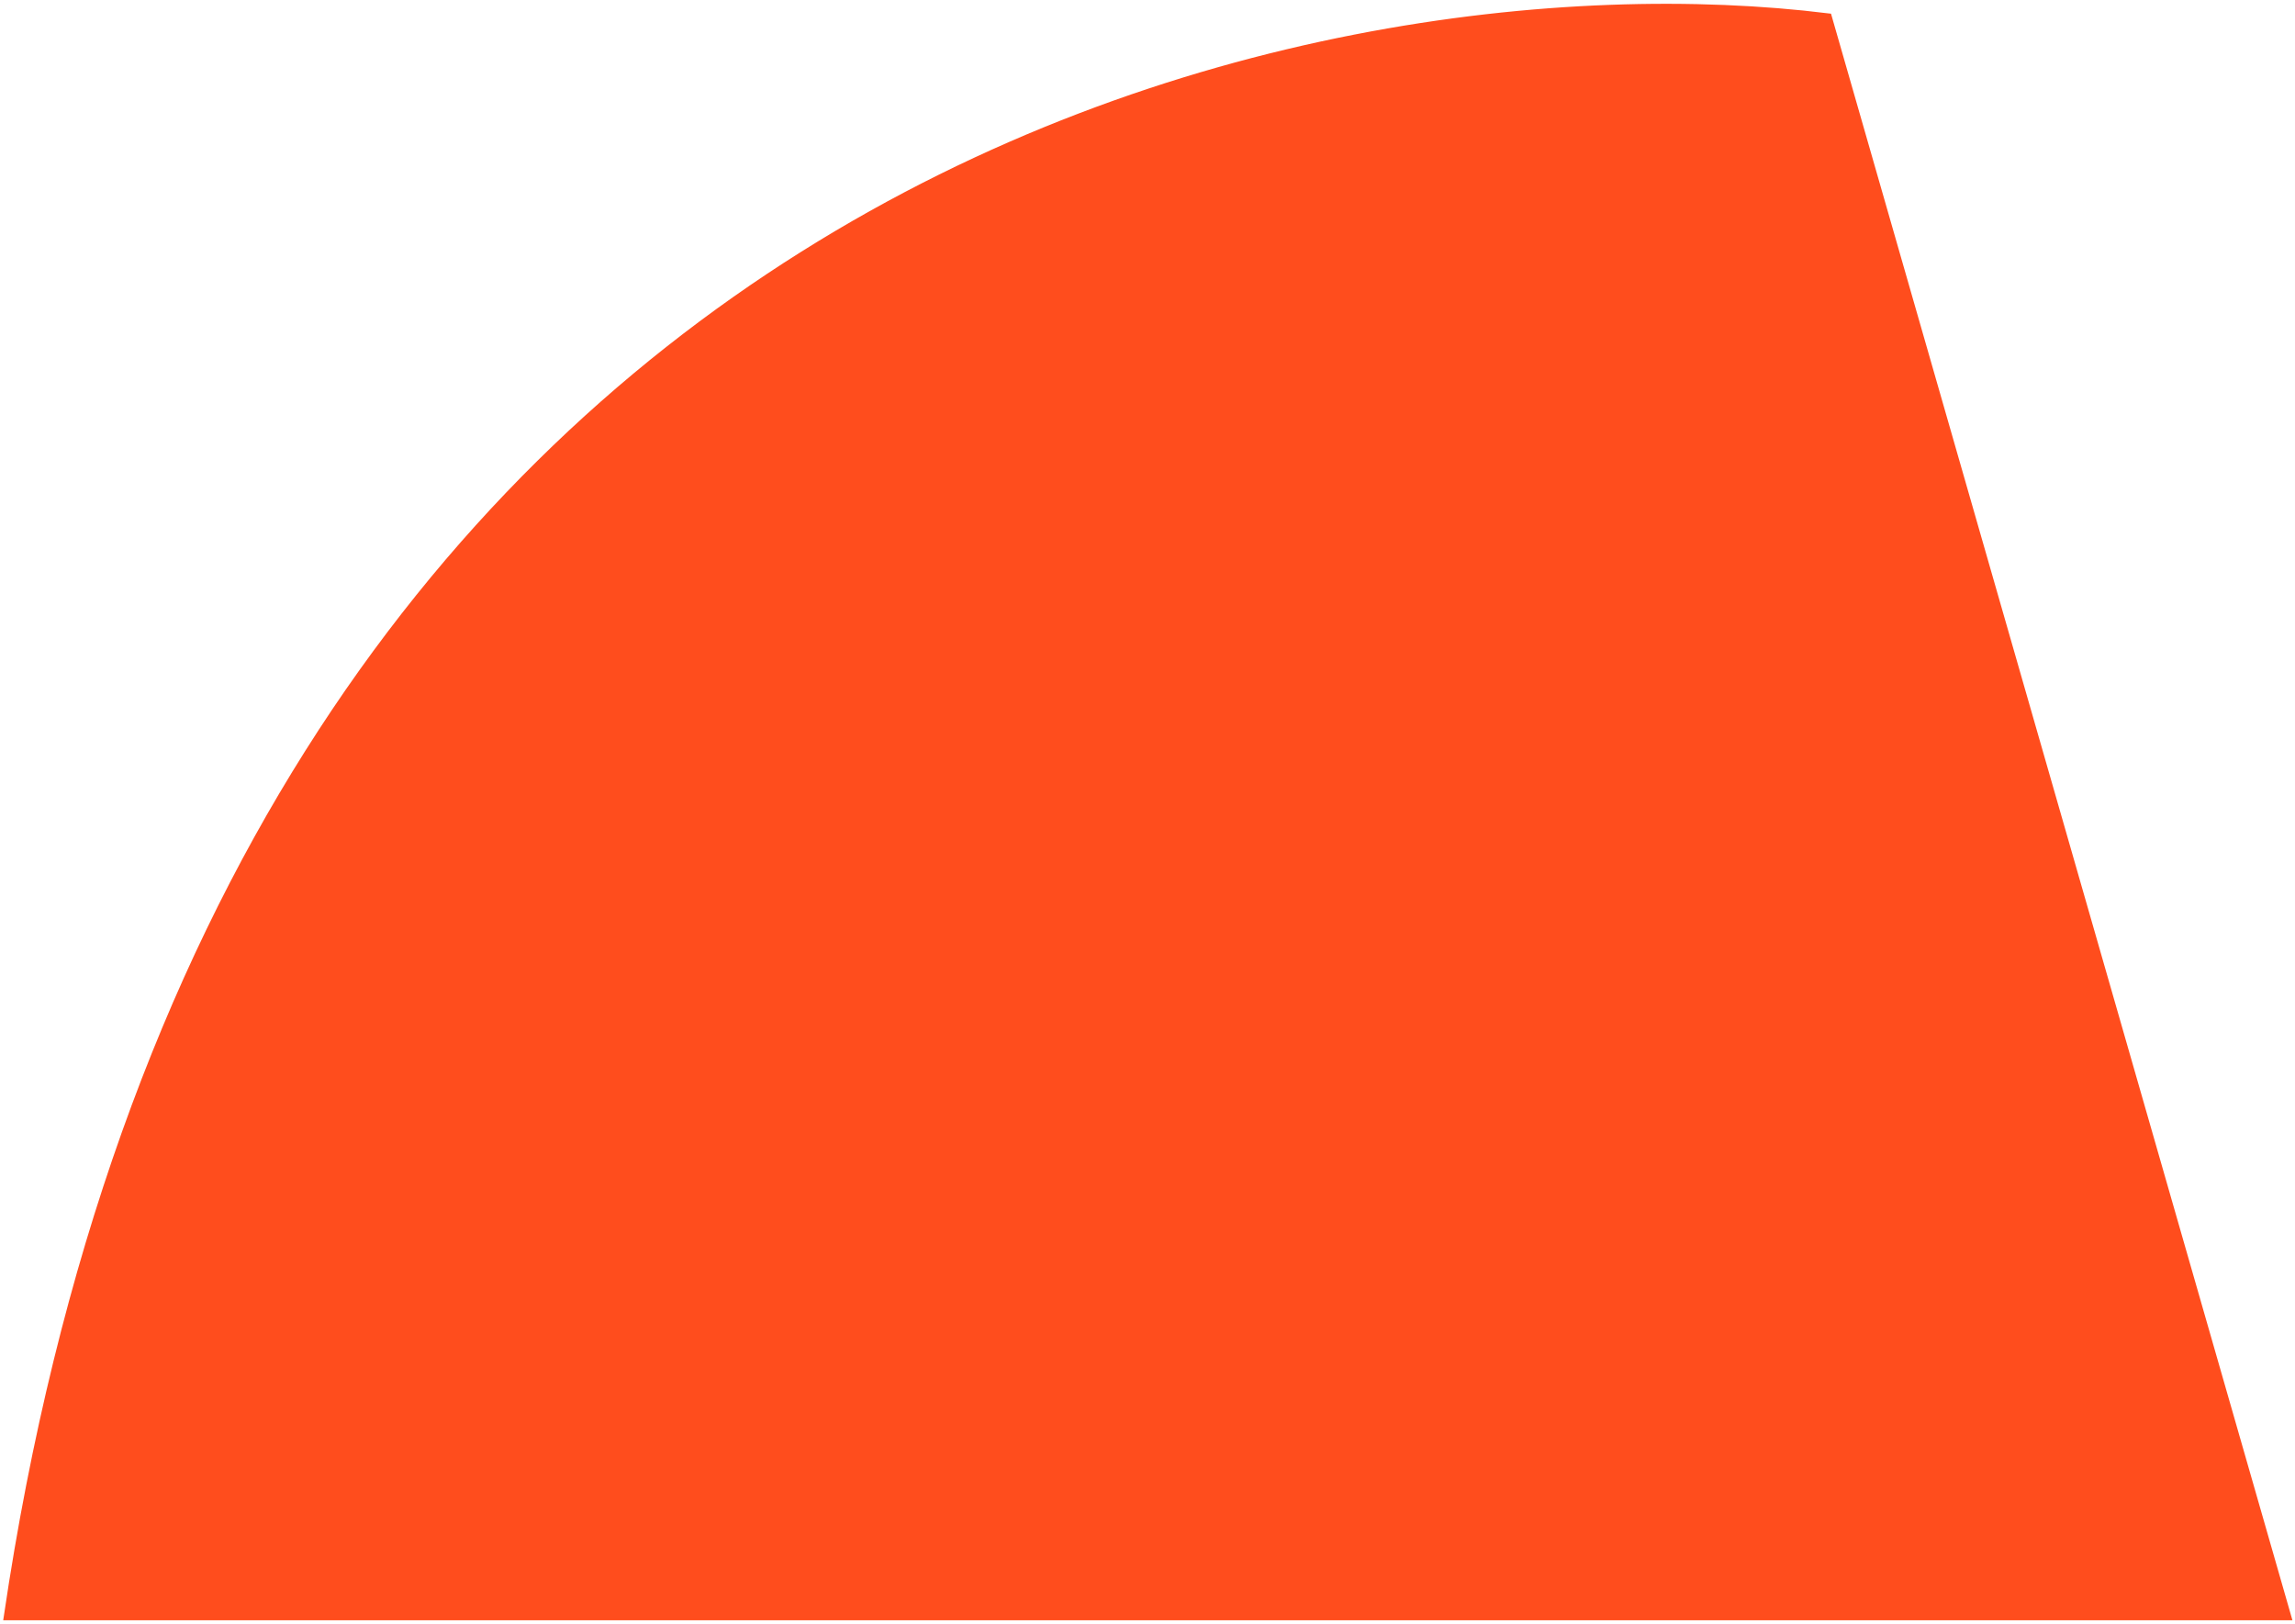 <svg width="301" height="213" viewBox="0 0 301 213" fill="none" xmlns="http://www.w3.org/2000/svg">
<g style="mix-blend-mode:multiply">
<path d="M300 212H1C28.793 24.006 171.752 -6.163 239.757 2.251L300 212Z" fill="#FF4D1D"/>
<path d="M300 212H1C28.793 24.006 171.752 -6.163 239.757 2.251L300 212Z" stroke="#FF4D1D"/>
</g>
</svg>
